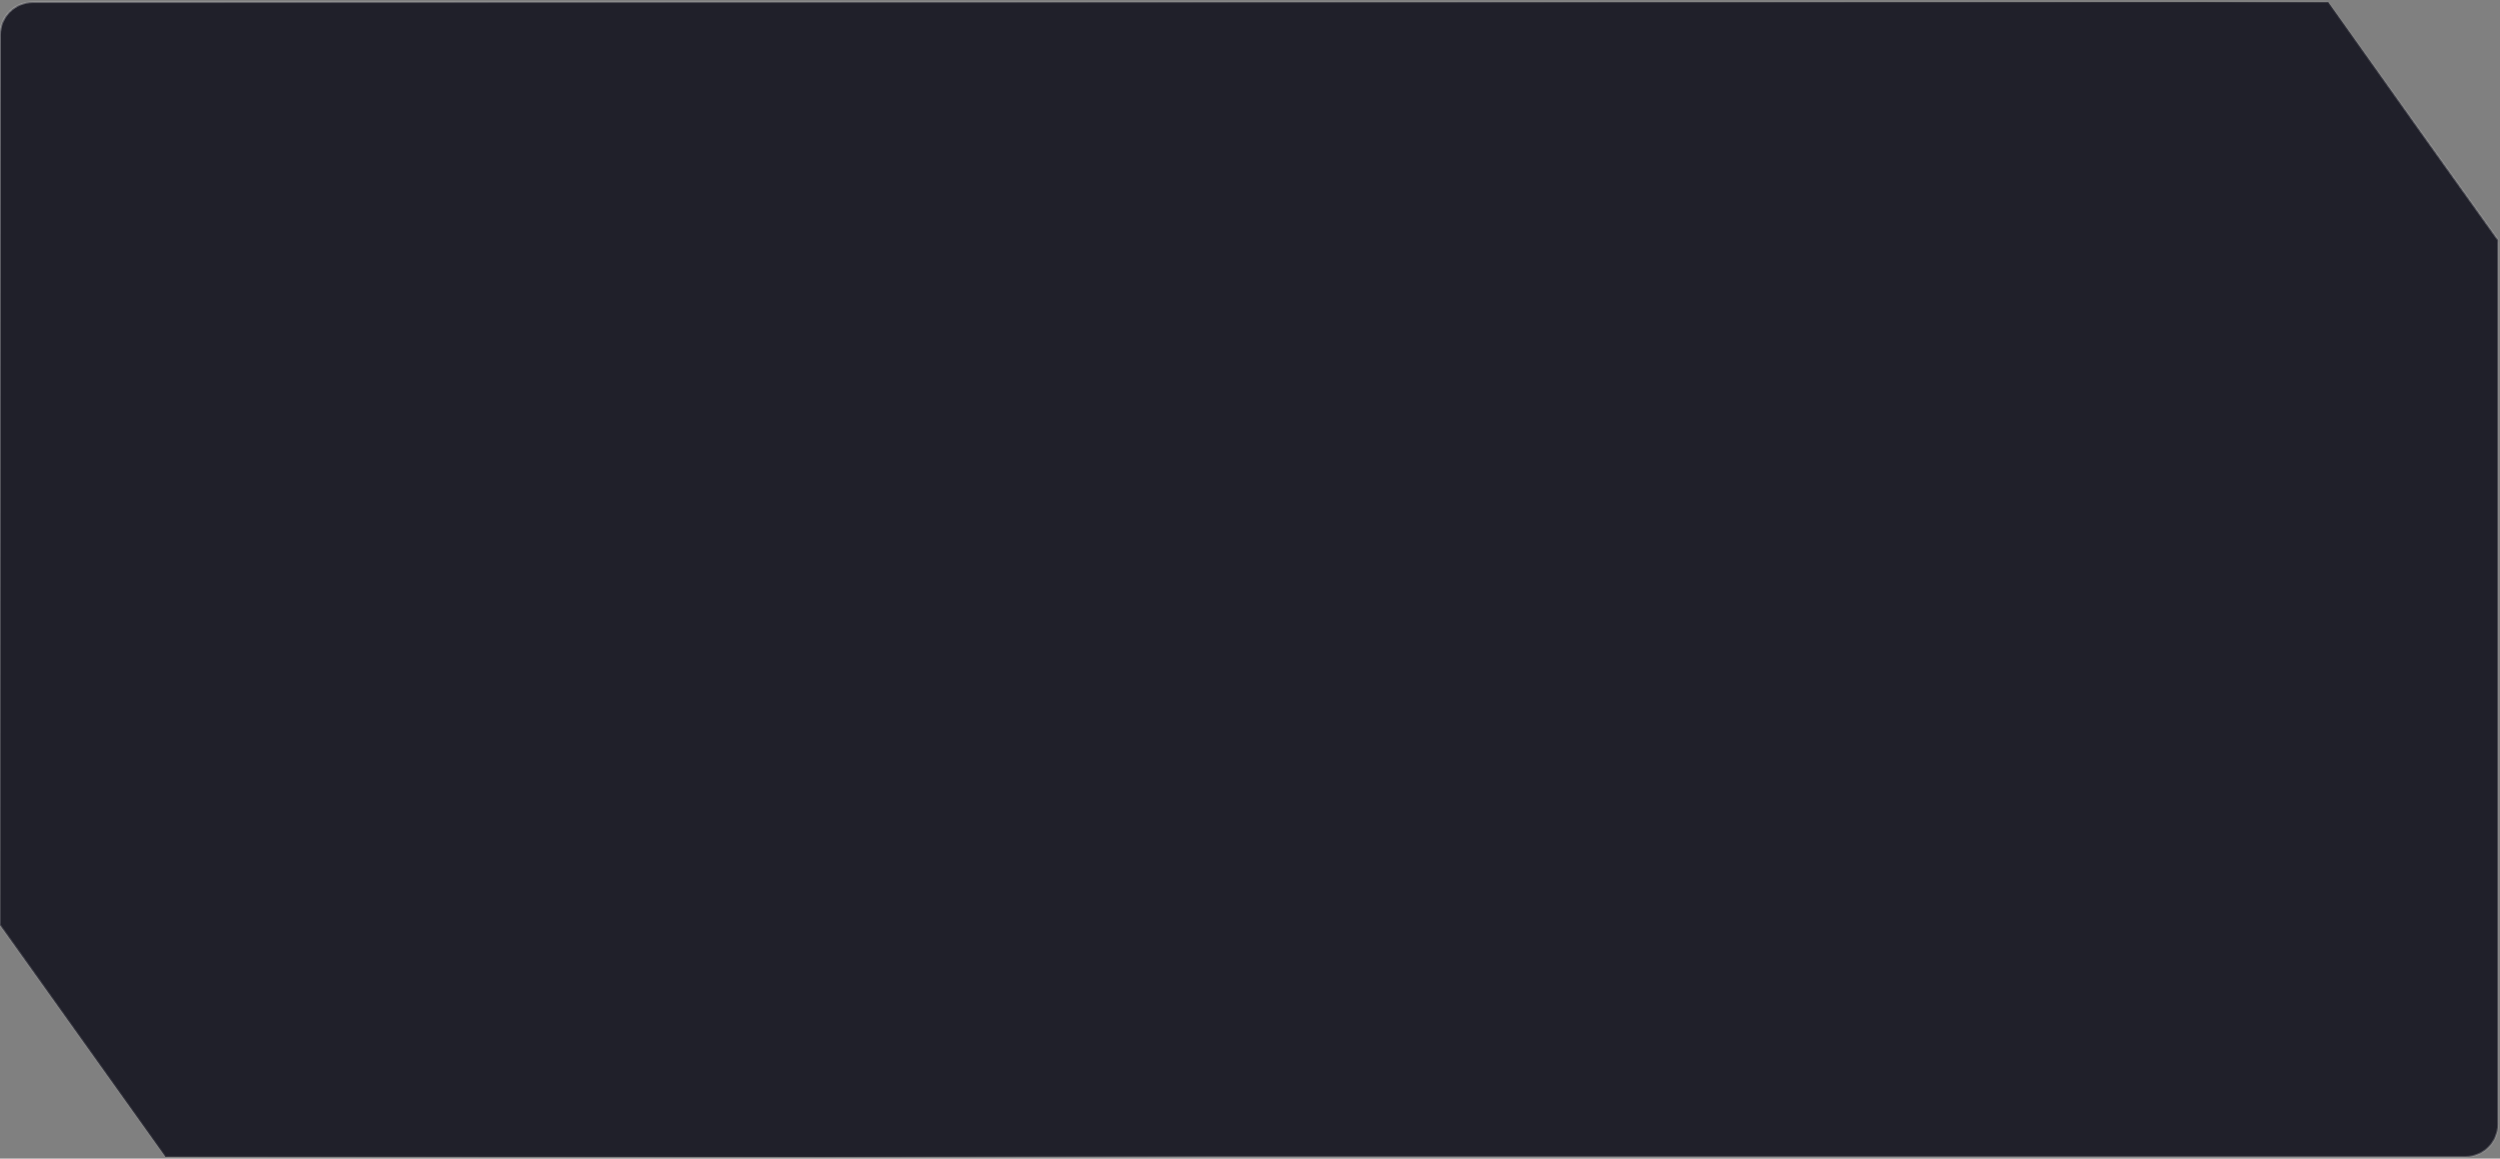 <?xml version="1.0" encoding="UTF-8"?> <svg xmlns="http://www.w3.org/2000/svg" width="766" height="355" viewBox="0 0 766 355" fill="none"><rect x="0" y="0" width="766" height="355" fill="#808080" stroke="none"/><mask id="path-1-inside-1_4002_743" fill="white"><path fill-rule="evenodd" clip-rule="evenodd" d="M713.382 0.645L765.434 73.529V344.485C765.434 350.008 760.957 354.485 755.434 354.485H50.692L-0.008 283.494V10.645C-0.008 5.122 4.47 0.645 9.992 0.645H713.382Z"></path></mask><path fill-rule="evenodd" clip-rule="evenodd" d="M713.382 0.645L765.434 73.529V344.485C765.434 350.008 760.957 354.485 755.434 354.485H50.692L-0.008 283.494V10.645C-0.008 5.122 4.47 0.645 9.992 0.645H713.382Z" fill="#20202A"></path><path d="M765.434 73.529H765.734V73.433L765.678 73.355L765.434 73.529ZM713.382 0.645L713.626 0.47L713.537 0.345H713.382V0.645ZM50.692 354.485L50.448 354.659L50.537 354.785H50.692V354.485ZM-0.008 283.494H-0.308V283.59L-0.252 283.669L-0.008 283.494ZM765.678 73.355L713.626 0.47L713.138 0.819L765.19 73.704L765.678 73.355ZM765.734 344.485V73.529H765.134V344.485H765.734ZM755.434 354.785C761.123 354.785 765.734 350.173 765.734 344.485H765.134C765.134 349.842 760.791 354.185 755.434 354.185V354.785ZM50.692 354.785H755.434V354.185H50.692V354.785ZM-0.252 283.669L50.448 354.659L50.936 354.31L0.237 283.32L-0.252 283.669ZM-0.308 10.645V283.494H0.292V10.645H-0.308ZM9.992 0.345C4.304 0.345 -0.308 4.956 -0.308 10.645H0.292C0.292 5.288 4.635 0.945 9.992 0.945V0.345ZM713.382 0.345H9.992V0.945H713.382V0.345Z" fill="url(#paint0_linear_4002_743)" fill-opacity="0.5" mask="url(#path-1-inside-1_4002_743)"></path><defs><linearGradient id="paint0_linear_4002_743" x1="-7.991" y1="-2.499" x2="322.955" y2="394.007" gradientUnits="userSpaceOnUse"><stop stop-color="white"></stop><stop offset="0.853" stop-color="white" stop-opacity="0"></stop><stop offset="1" stop-color="white" stop-opacity="0.74"></stop></linearGradient></defs></svg> 